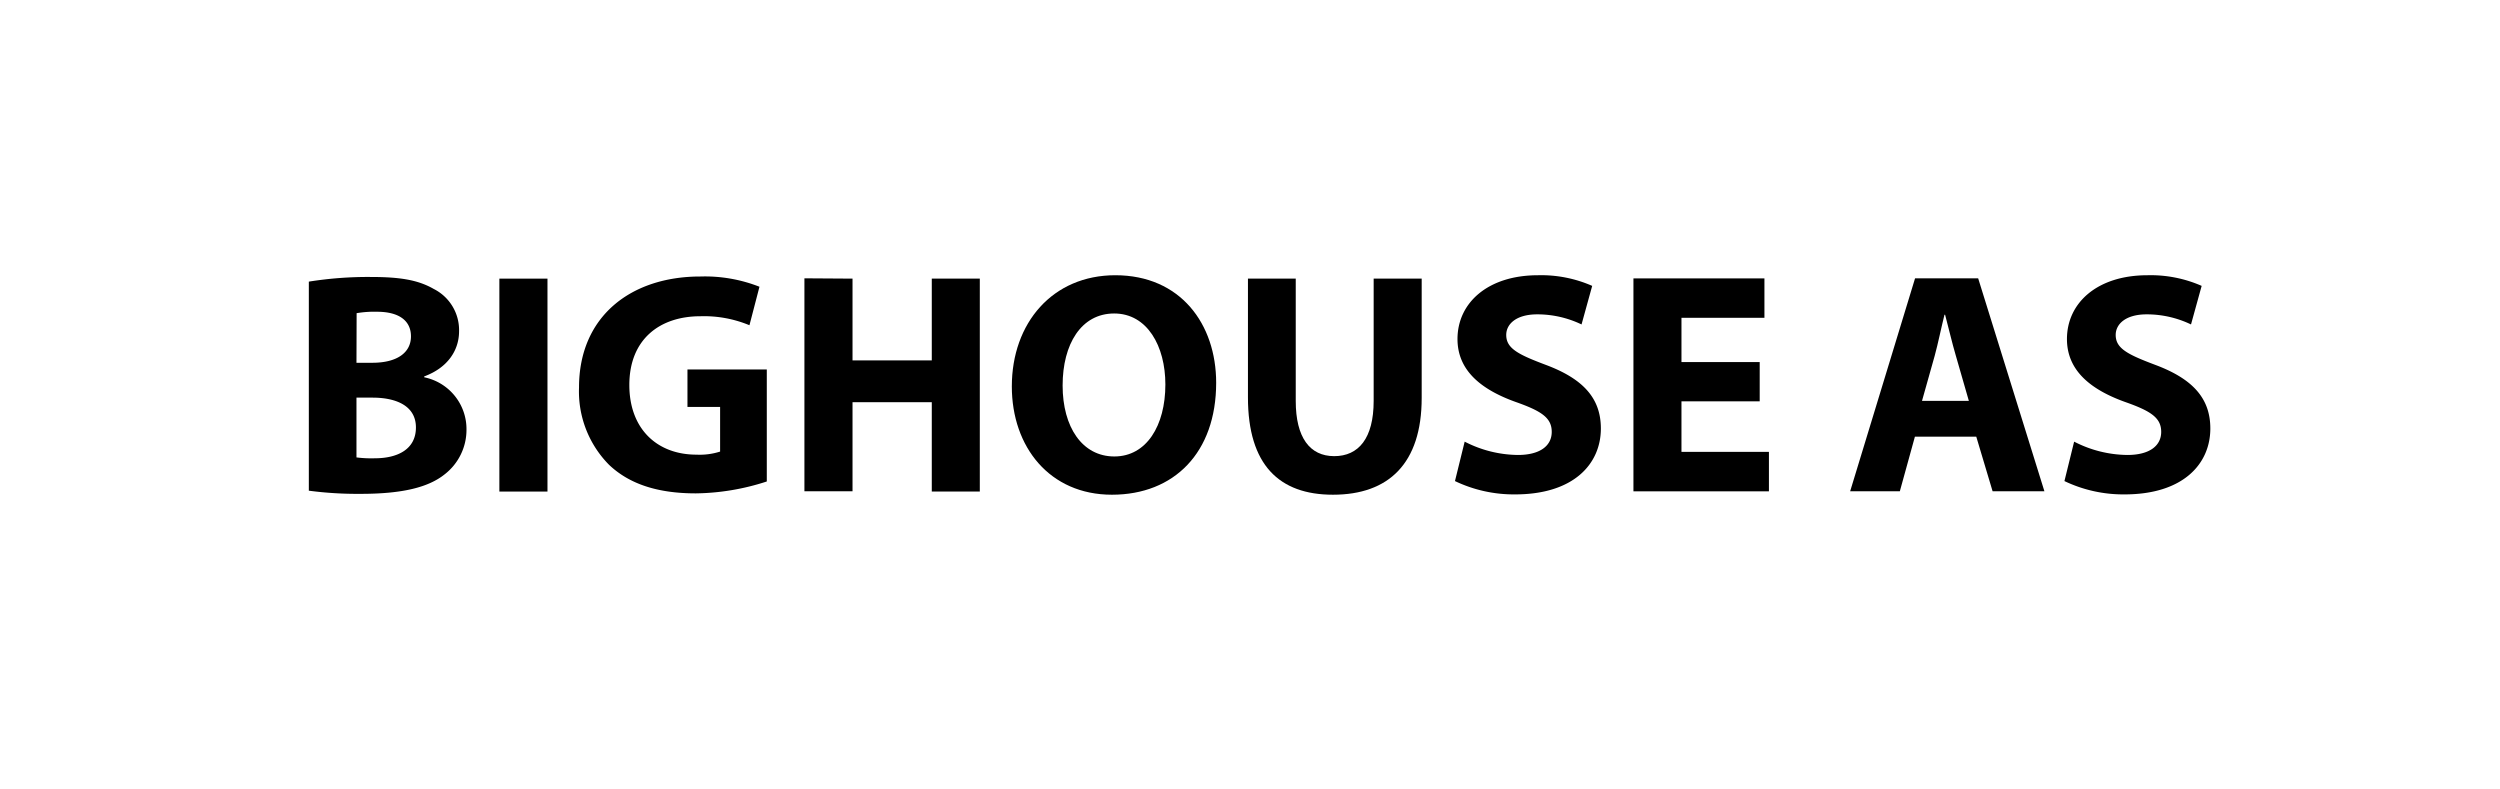 <svg id="Layer_1" data-name="Layer 1" xmlns="http://www.w3.org/2000/svg" viewBox="0 0 317 100"><defs><style>.cls-1{fill:none;}</style></defs><rect class="cls-1" width="317" height="100"/><path d="M39.16,35.71A47.76,47.76,0,0,1,47,35.12c3.71,0,6,.37,8,1.52A5.84,5.84,0,0,1,58.21,42c0,2.37-1.39,4.61-4.42,5.73v.11a6.7,6.7,0,0,1,5.36,6.6,7.14,7.14,0,0,1-2.8,5.73c-2,1.59-5.23,2.45-10.6,2.45a47.11,47.11,0,0,1-6.59-.4ZM45.2,46h2c3.23,0,4.91-1.34,4.91-3.35s-1.55-3.12-4.3-3.12a13.43,13.43,0,0,0-2.59.18ZM45.2,58a14.9,14.9,0,0,0,2.34.11c2.77,0,5.2-1.07,5.2-3.91,0-2.69-2.42-3.77-5.46-3.78H45.2Z" transform="translate(0 0)"/><path d="M69.42,35.33v27h-6.1v-27Z" transform="translate(0 0)"/><path d="M97.23,61.05a30,30,0,0,1-9,1.51c-4.93,0-8.48-1.23-11-3.62a13.22,13.22,0,0,1-3.81-9.81c0-9,6.56-14.07,15.39-14.07a18.92,18.92,0,0,1,7.49,1.3l-1.27,4.88A15,15,0,0,0,88.8,40.1c-5.08,0-9,2.86-9,8.72,0,5.57,3.52,8.83,8.51,8.83a8.48,8.48,0,0,0,3-.39V51.6H87.17V46.85H97.23Z" transform="translate(0 0)"/><path d="M108.1,35.33V45.7h10.05V35.33h6.09v27h-6.09V51H108.1V62.29H102v-27Z" transform="translate(0 0)"/><path d="M154.21,48.54c0,8.85-5.33,14.19-13.22,14.19S128.3,56.68,128.3,49c0-8.06,5.18-14.1,13.12-14.1C149.69,34.9,154.21,41.09,154.21,48.54Zm-19.47.34c0,5.28,2.49,9,6.56,9s6.47-3.89,6.47-9.13c0-4.86-2.3-9-6.49-9S134.74,43.64,134.74,48.88Z" transform="translate(0 0)"/><path d="M164.3,35.33V50.84c0,4.65,1.79,7,4.88,7s5-2.26,5-7V35.33h6.09V50.46c0,8.32-4.2,12.27-11.25,12.27-6.81,0-10.78-3.77-10.78-12.34V35.33Z" transform="translate(0 0)"/><path d="M185.72,56a15,15,0,0,0,6.75,1.69c2.8,0,4.29-1.16,4.29-2.93s-1.29-2.63-4.51-3.77c-4.5-1.6-7.44-4.05-7.44-8,0-4.6,3.86-8.09,10.2-8.09a16.08,16.08,0,0,1,6.88,1.35l-1.35,4.89a12.93,12.93,0,0,0-5.62-1.28c-2.66,0-3.93,1.23-3.93,2.61,0,1.71,1.5,2.47,5,3.79,4.78,1.78,7,4.26,7,8.07,0,4.5-3.45,8.36-10.87,8.36A17.3,17.3,0,0,1,184.49,61Z" transform="translate(0 0)"/><path d="M223.13,50.89h-9.92V57.3H224.3v5H207.12v-27h16.61v5H213.21v5.61h9.92Z" transform="translate(0 0)"/><path d="M242.81,55.37l-1.91,6.92h-6.3l8.23-27h8l8.4,27h-6.57l-2.07-6.92Zm6.84-4.54L248,45.1c-.47-1.59-.94-3.61-1.36-5.19h-.08c-.4,1.59-.81,3.63-1.24,5.2l-1.61,5.72Z" transform="translate(0 0)"/><path d="M263,56a15,15,0,0,0,6.75,1.69c2.8,0,4.29-1.16,4.29-2.93s-1.29-2.63-4.52-3.77c-4.49-1.6-7.43-4.05-7.43-8,0-4.6,3.86-8.09,10.2-8.09a16.08,16.08,0,0,1,6.88,1.35l-1.35,4.89a12.93,12.93,0,0,0-5.62-1.28c-2.66,0-3.93,1.23-3.93,2.61,0,1.71,1.5,2.47,5,3.79,4.78,1.78,7,4.26,7,8.07,0,4.5-3.45,8.36-10.87,8.36A17.3,17.3,0,0,1,261.77,61Z" transform="translate(0 0)"/></svg>